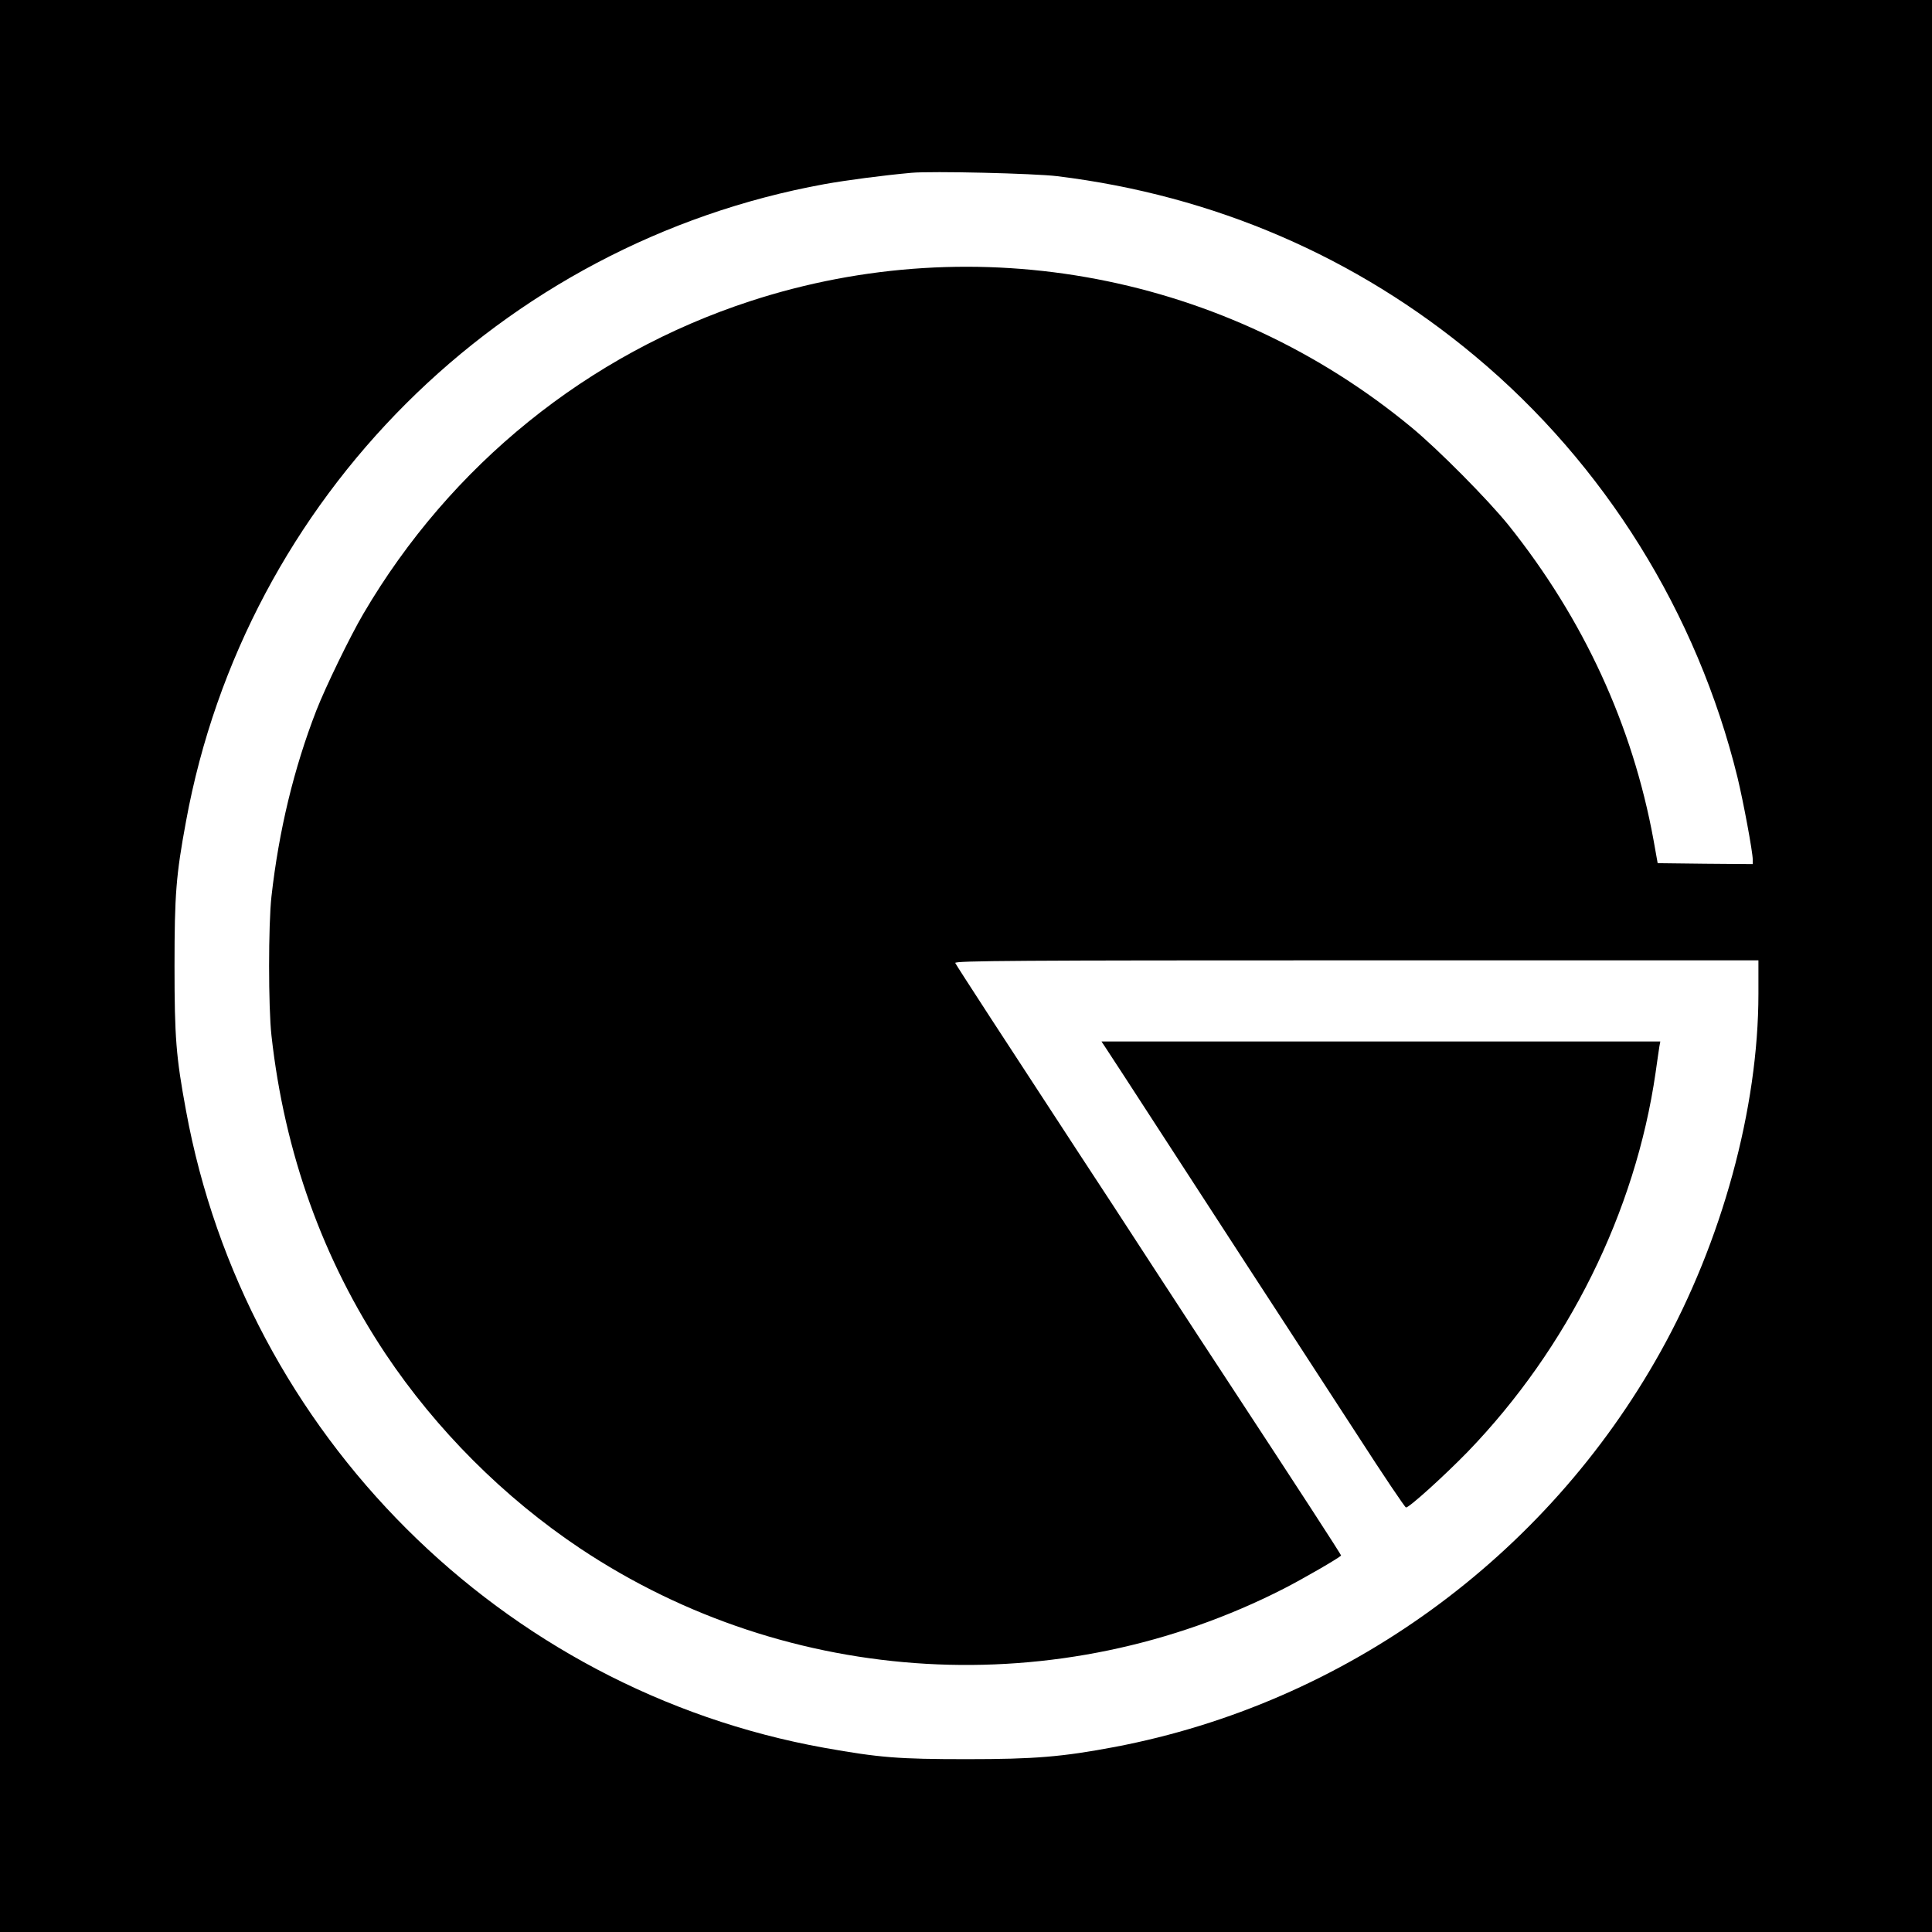 <?xml version="1.0" standalone="no"?>
<!DOCTYPE svg PUBLIC "-//W3C//DTD SVG 20010904//EN"
 "http://www.w3.org/TR/2001/REC-SVG-20010904/DTD/svg10.dtd">
<svg version="1.0" xmlns="http://www.w3.org/2000/svg"
 width="1024pt" height="1024pt" viewBox="0 0 1024 1024"
 preserveAspectRatio="xMidYMid meet">
<g transform="translate(0,1024) scale(0.1,-0.1)"
fill="#000000" stroke="none">
<path d="M0 5120 l0 -5120 5120 0 5120 0 0 5120 0 5120 -5120 0 -5120 0 0
-5120z m5605 4186 c830 -102 1584 -427 2215 -955 685 -572 1175 -1360 1389
-2231 31 -128 81 -396 81 -437 l0 -23 -252 2 -252 3 -22 123 c-111 607 -370
1170 -768 1668 -108 134 -372 401 -515 519 -980 810 -2299 1062 -3504 669
-861 -281 -1589 -869 -2051 -1657 -70 -119 -201 -389 -249 -512 -120 -309
-199 -639 -238 -985 -17 -149 -17 -591 0 -740 69 -621 273 -1188 604 -1685
270 -404 628 -762 1032 -1032 1109 -739 2540 -821 3730 -213 103 53 285 158
303 175 3 2 -236 369 -581 895 -71 107 -250 382 -399 610 -148 228 -332 510
-408 625 -382 584 -652 999 -657 1011 -4 12 336 14 2126 14 l2131 0 0 -177 c0
-607 -193 -1314 -519 -1898 -608 -1091 -1673 -1862 -2891 -2094 -281 -53 -426
-65 -785 -65 -364 0 -463 8 -755 60 -1710 307 -3070 1664 -3384 3377 -53 286
-61 388 -61 767 0 379 8 481 61 767 314 1714 1669 3065 3384 3377 117 21 307
46 460 60 109 10 651 -3 775 -18z"/>
<path d="M5856 4693 c10 -16 55 -84 100 -153 45 -69 223 -343 396 -610 173
-267 378 -582 455 -700 77 -118 251 -387 388 -597 136 -211 252 -383 257 -383
18 0 202 167 326 294 533 552 890 1272 997 2011 8 61 18 122 20 138 l5 27
-1481 0 -1481 0 18 -27z"/>
</g>
</svg>
